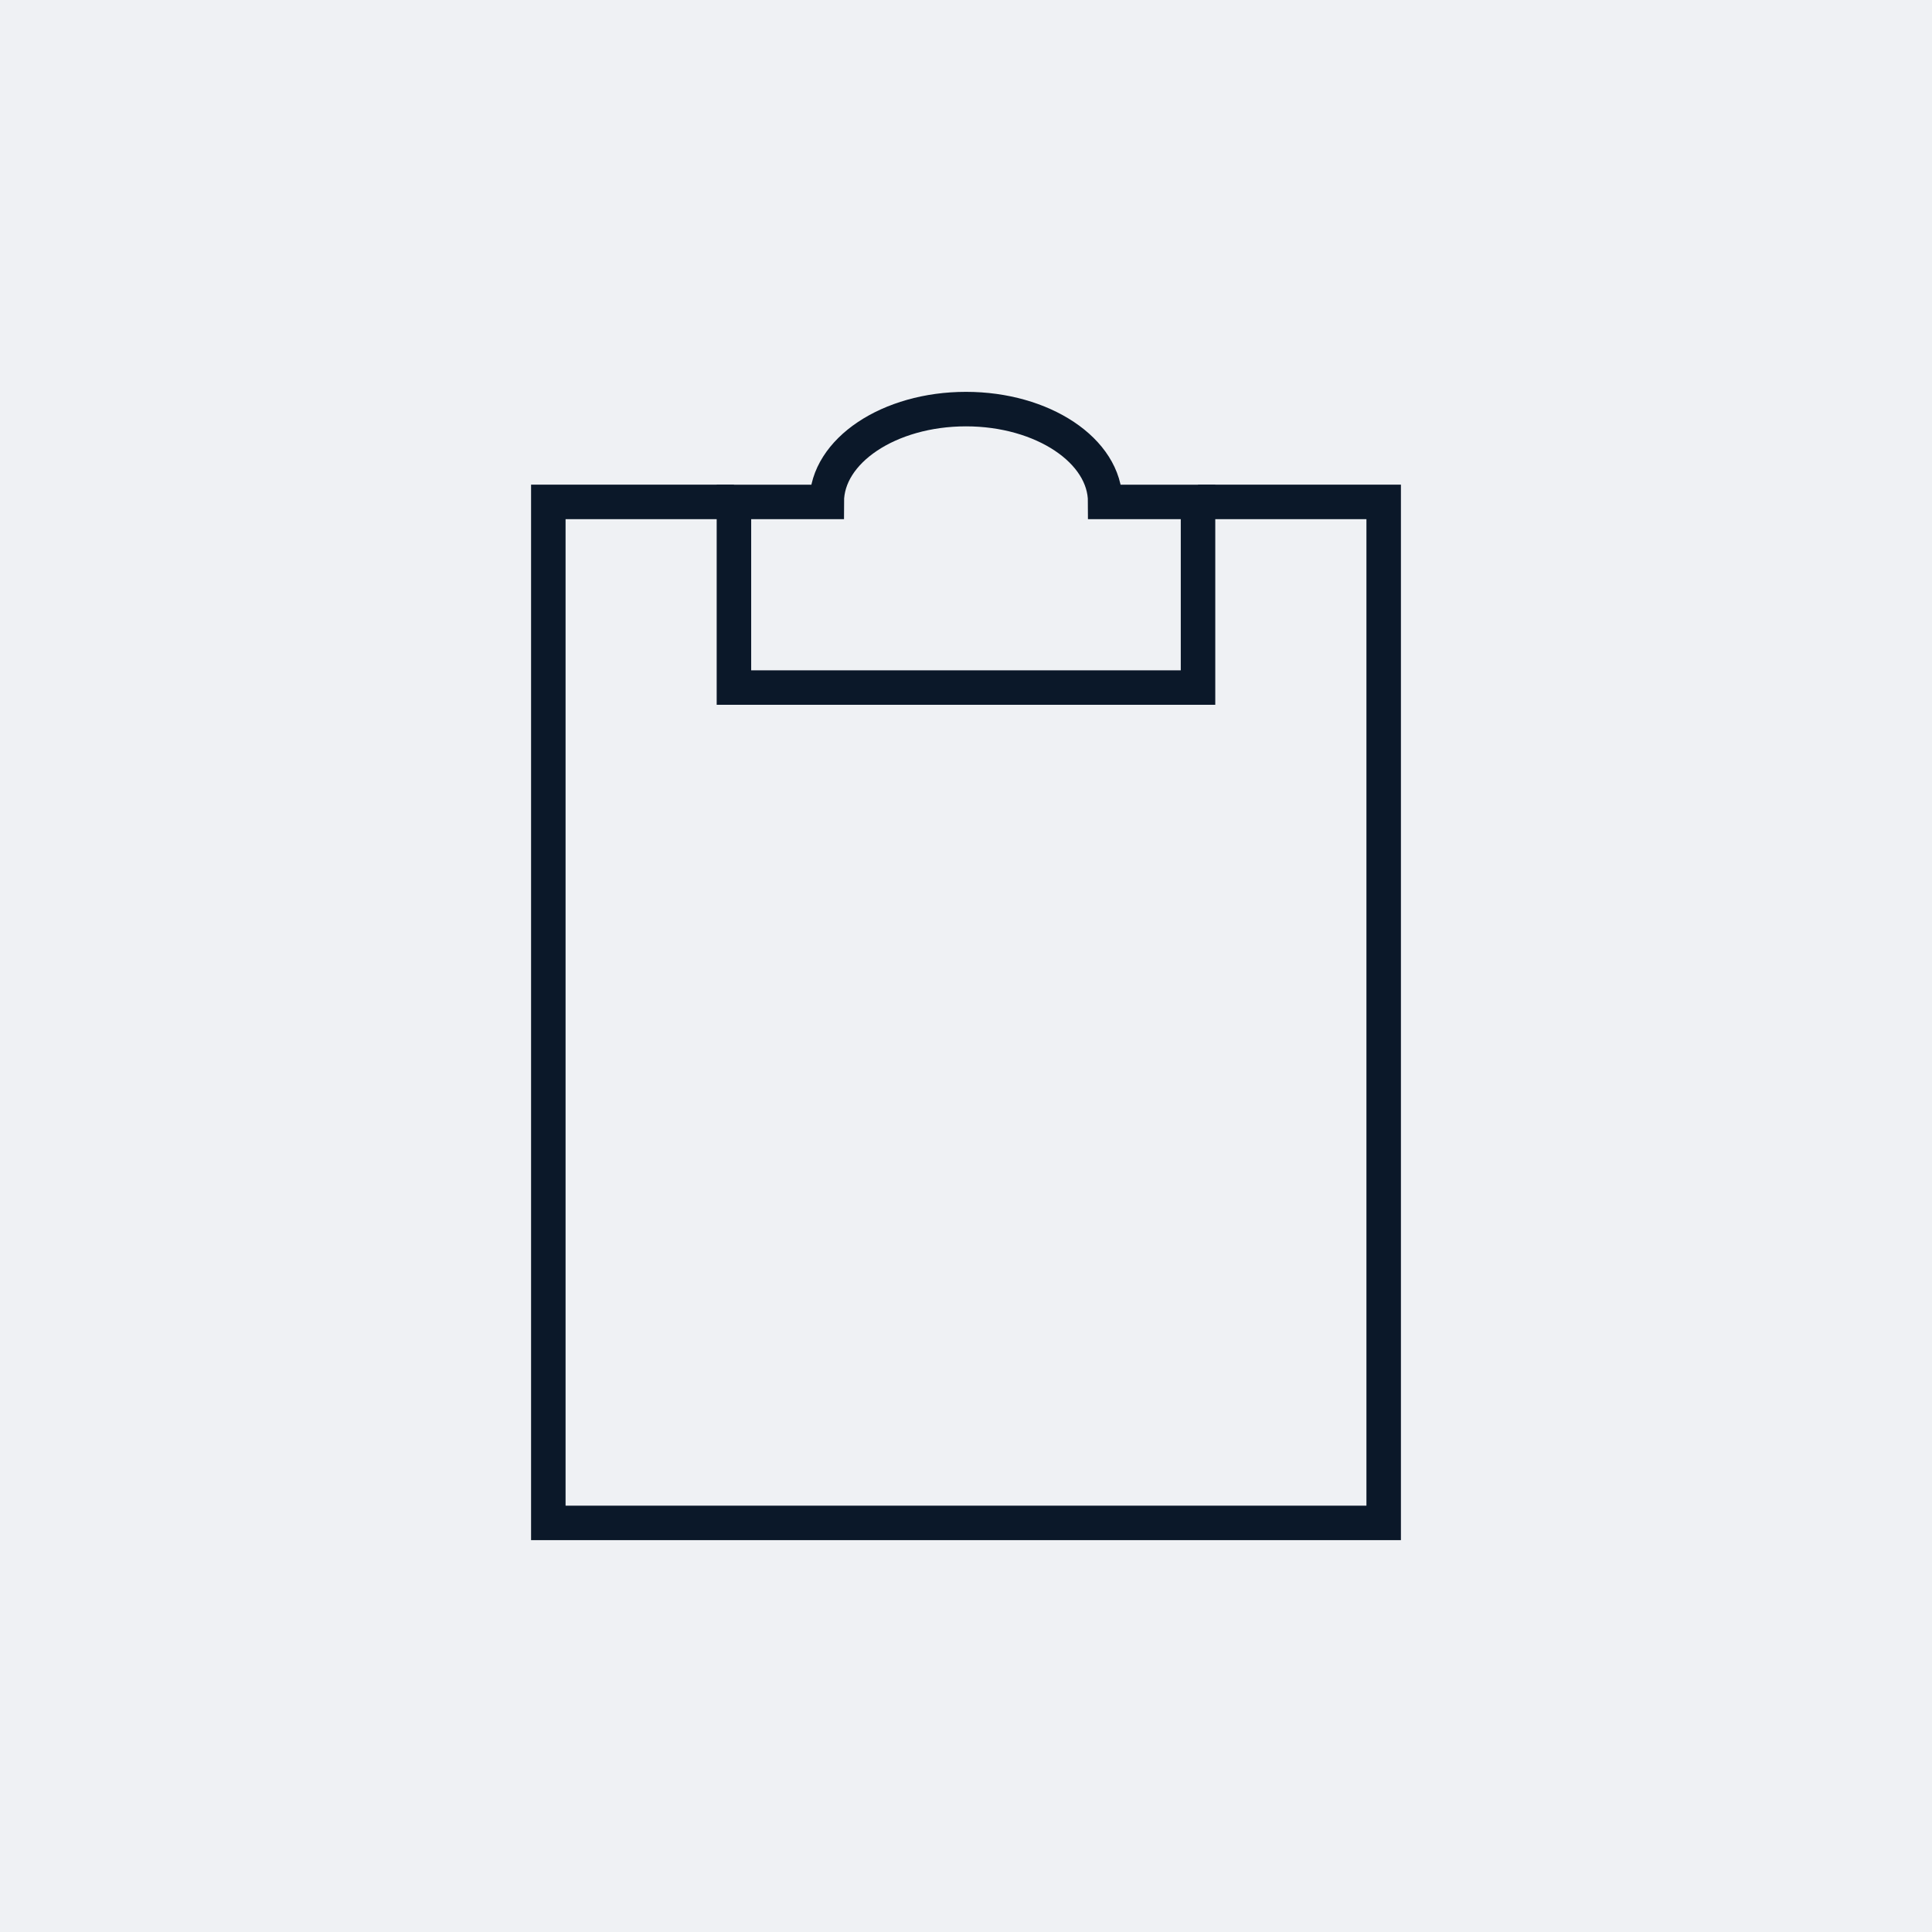 <svg width="84" height="84" viewBox="0 0 84 84" fill="none" xmlns="http://www.w3.org/2000/svg">
<g clip-path="url(#clip0_583_1535)">
<path opacity="0.6" d="M84 0H0V84H84V0Z" fill="#E5E8EC"/>
<path d="M52.089 21.822H60.16C60.16 21.822 60.16 23.619 60.16 25.842V62.162C60.16 64.4 60.16 66.213 60.16 66.213H23.84C23.84 66.213 23.84 64.4 23.84 62.146V21.822H31.911" stroke="#0B1829" stroke-width="1.5" stroke-miterlimit="10"/>
<path d="M48.052 21.823C48.052 19.6 45.341 17.787 41.999 17.787C38.657 17.787 35.946 19.6 35.946 21.823H31.91V29.894H52.088V21.823H48.052Z" stroke="#0B1829" stroke-width="1.5" stroke-miterlimit="10"/>
</g>
<defs>
<clipPath id="clip0_583_1535">
<rect width="84" height="84" fill="white"/>
</clipPath>
</defs>
</svg>
